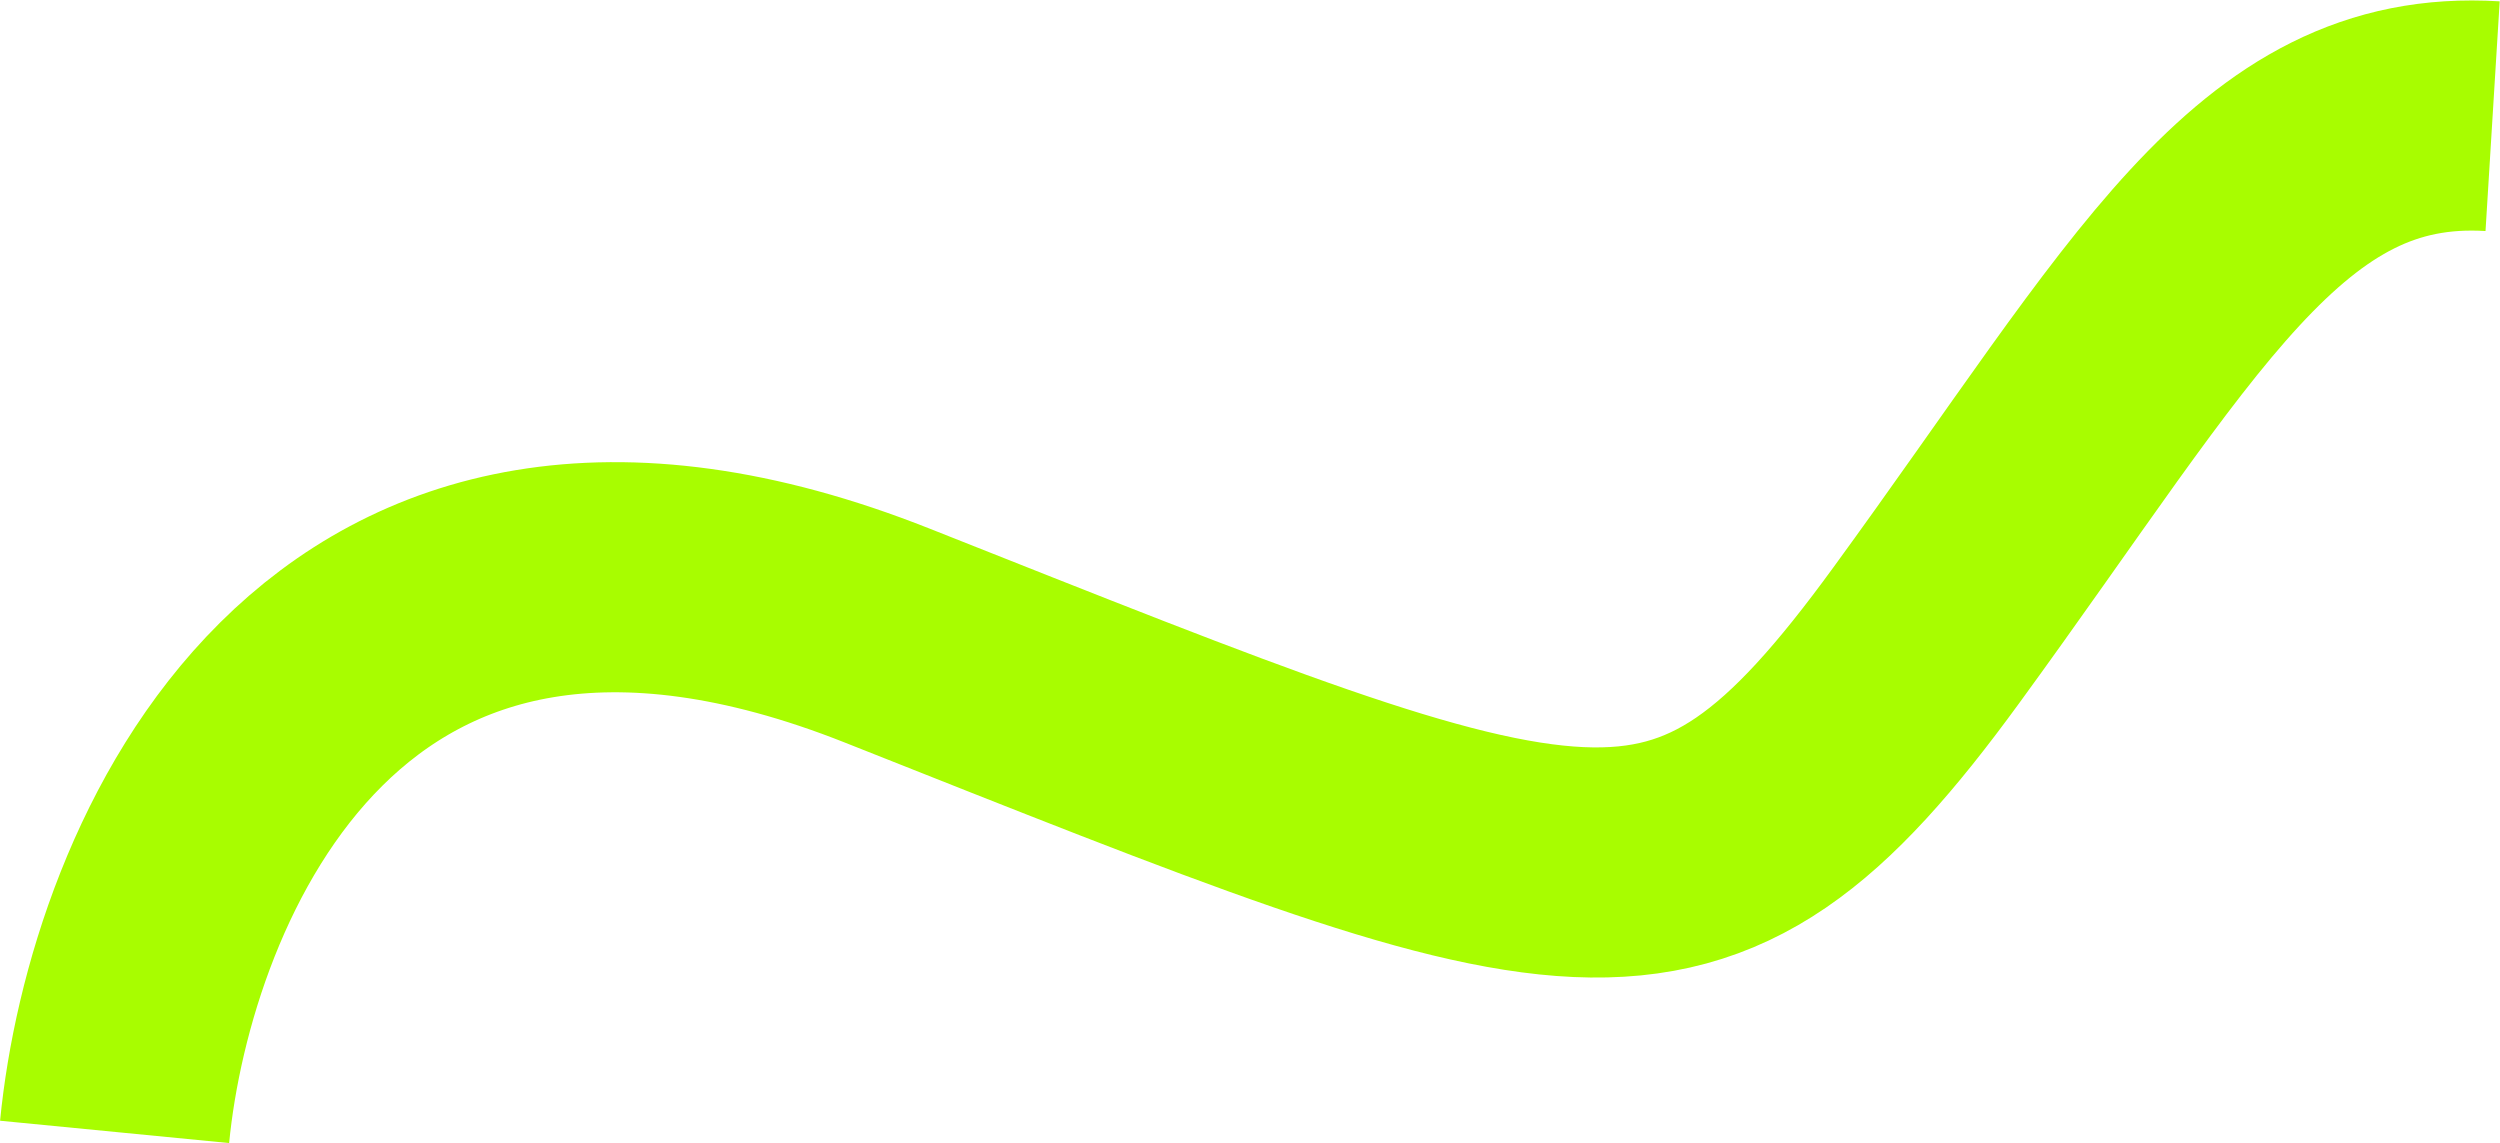 <?xml version="1.0" encoding="UTF-8"?> <svg xmlns="http://www.w3.org/2000/svg" width="2705" height="1237" viewBox="0 0 2705 1237" fill="none"><path d="M124 1224.71C151.167 946.047 356.4 448.514 960 687.714C1714.5 986.714 1825.5 1042.21 2084 687.714C2342.5 333.214 2454 110.714 2697 125.714" stroke="#A8FD00" stroke-width="249"></path></svg> 